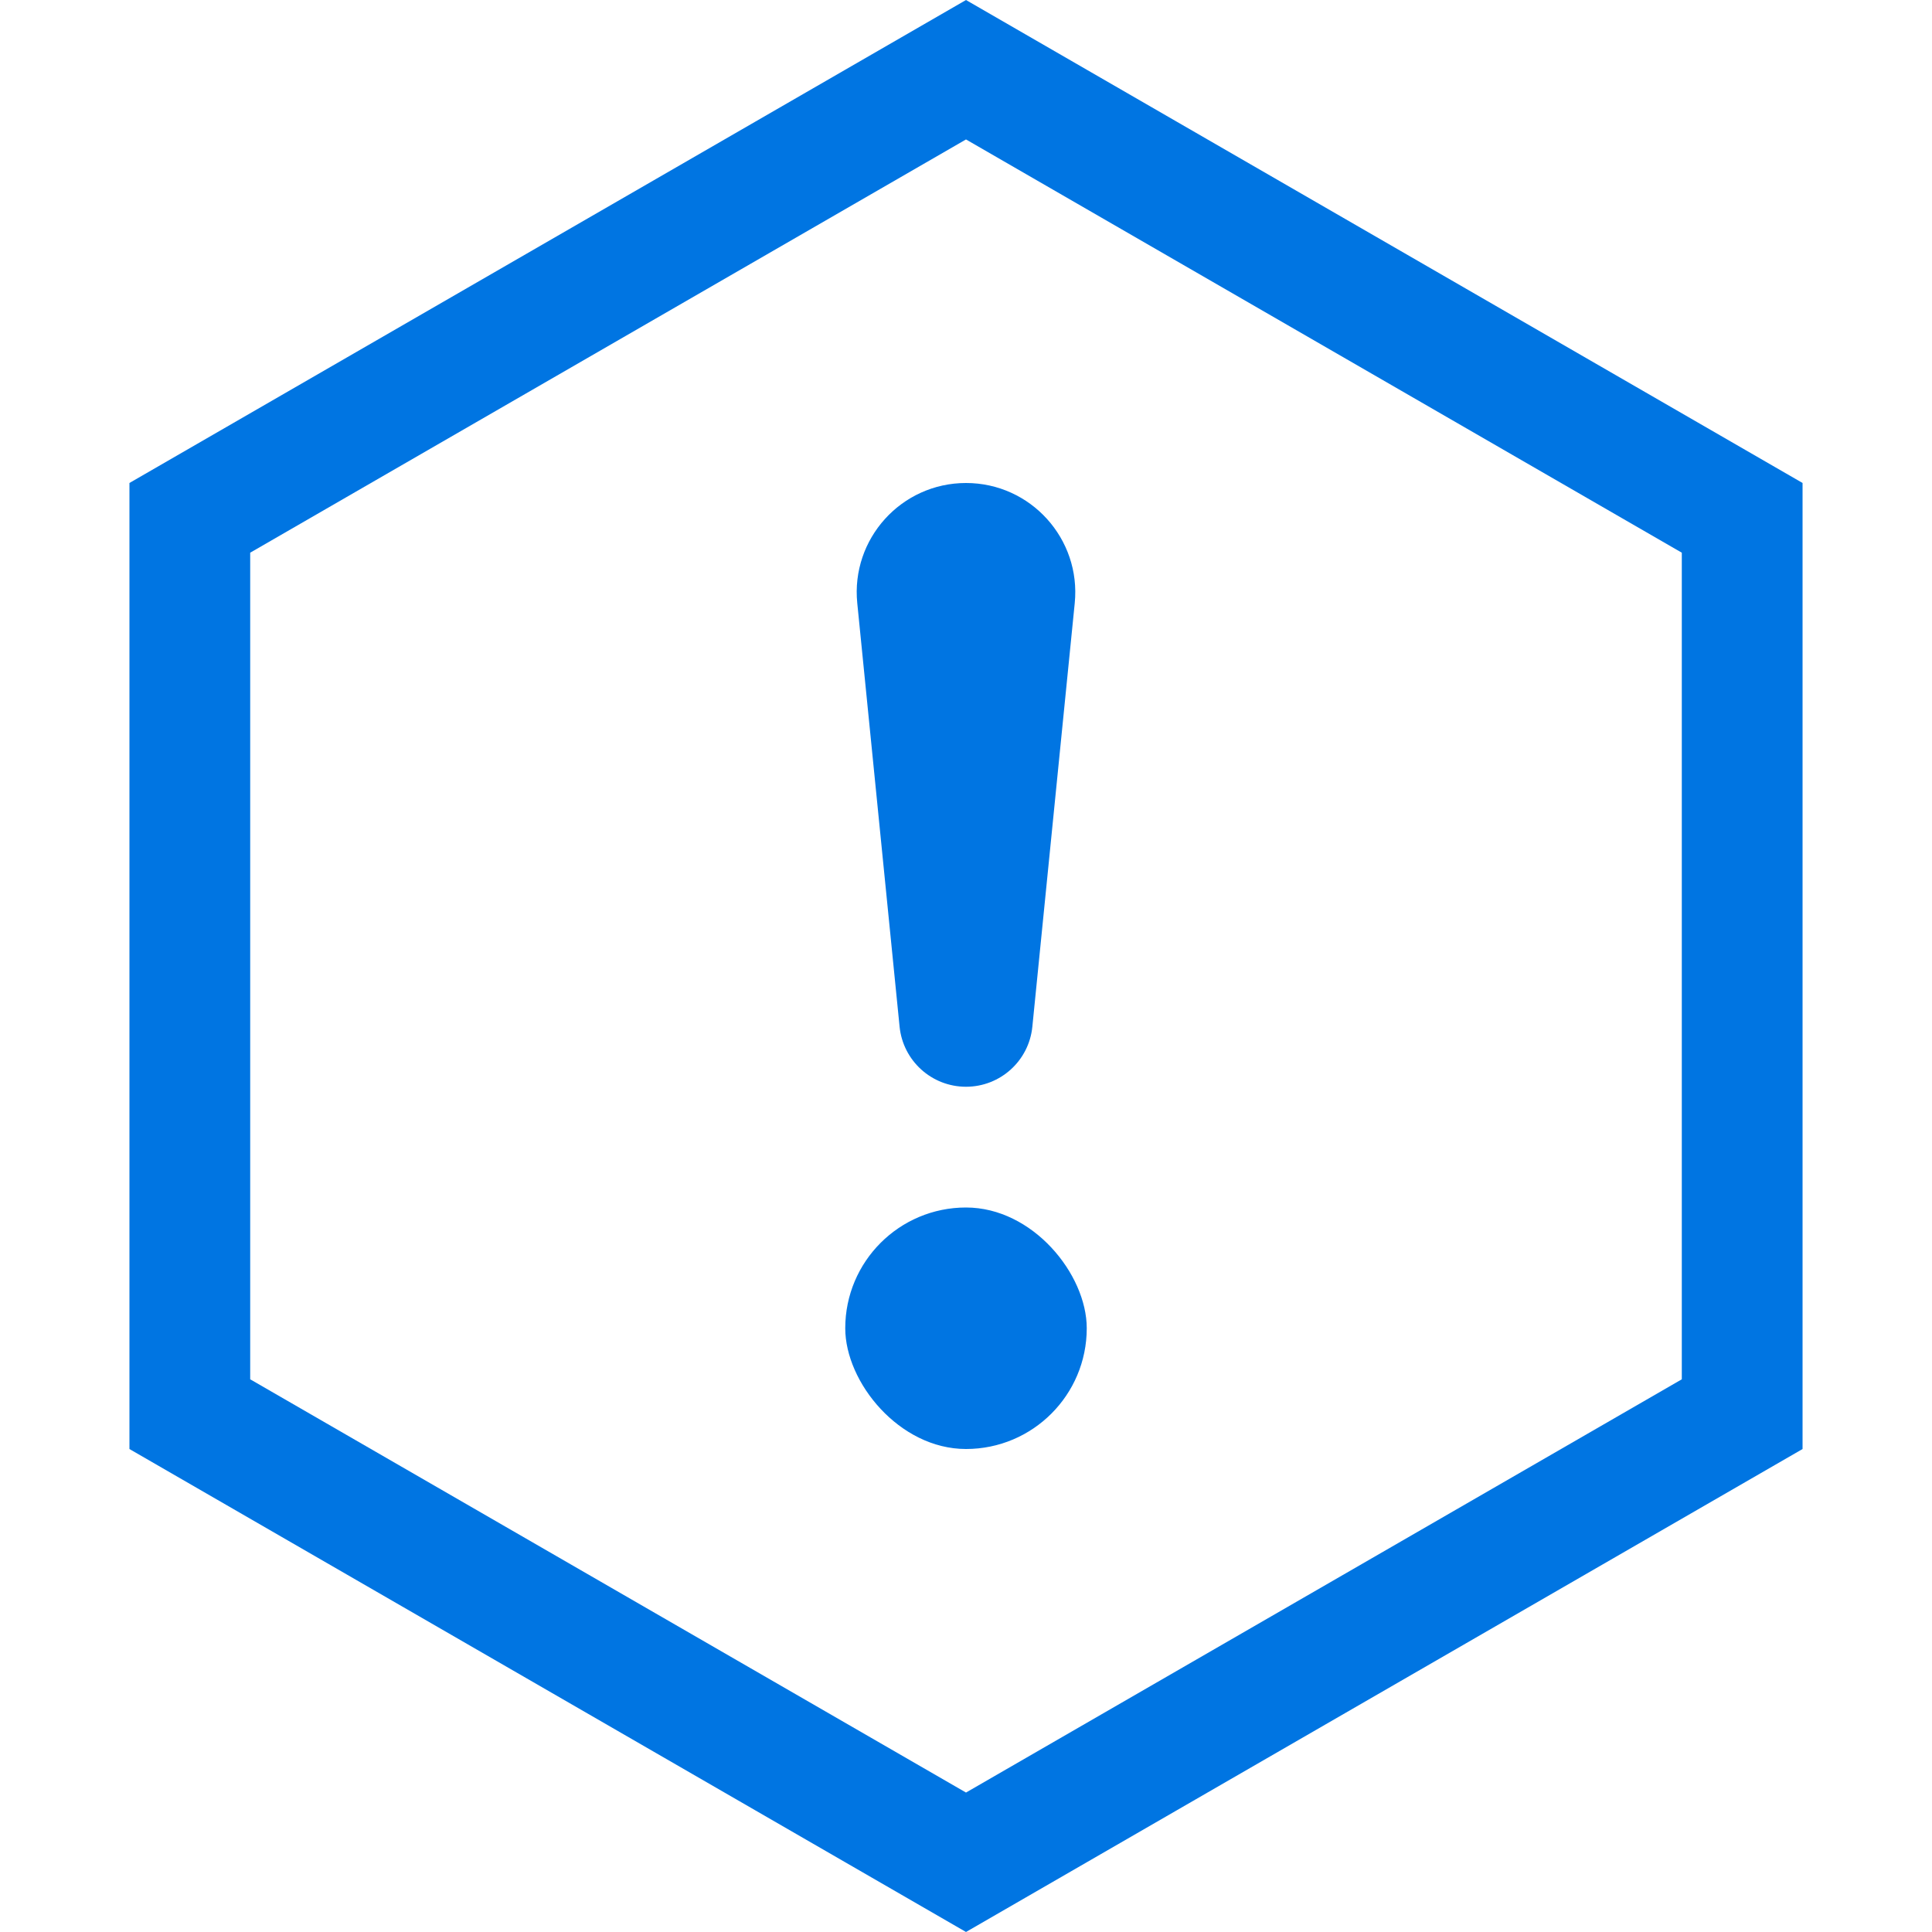 <svg width="32" height="32" viewBox="0 0 32 32" fill="none" xmlns="http://www.w3.org/2000/svg">
<path d="M28.856 8.577L16 1.155L3.144 8.577V23.423L16 30.845L28.856 23.423V8.577Z" stroke="#0075E2" stroke-width="2"/>
<path d="M14.199 9.99C14.092 8.925 14.929 8 16 8C17.071 8 17.907 8.925 17.801 9.99L17.099 17.005C17.043 17.57 16.568 18 16 18C15.432 18 14.957 17.57 14.9 17.005L14.199 9.99Z" fill="#0075E2"/>
<rect x="14" y="20" width="4" height="4" rx="2" fill="#0075E2"/>
</svg>
